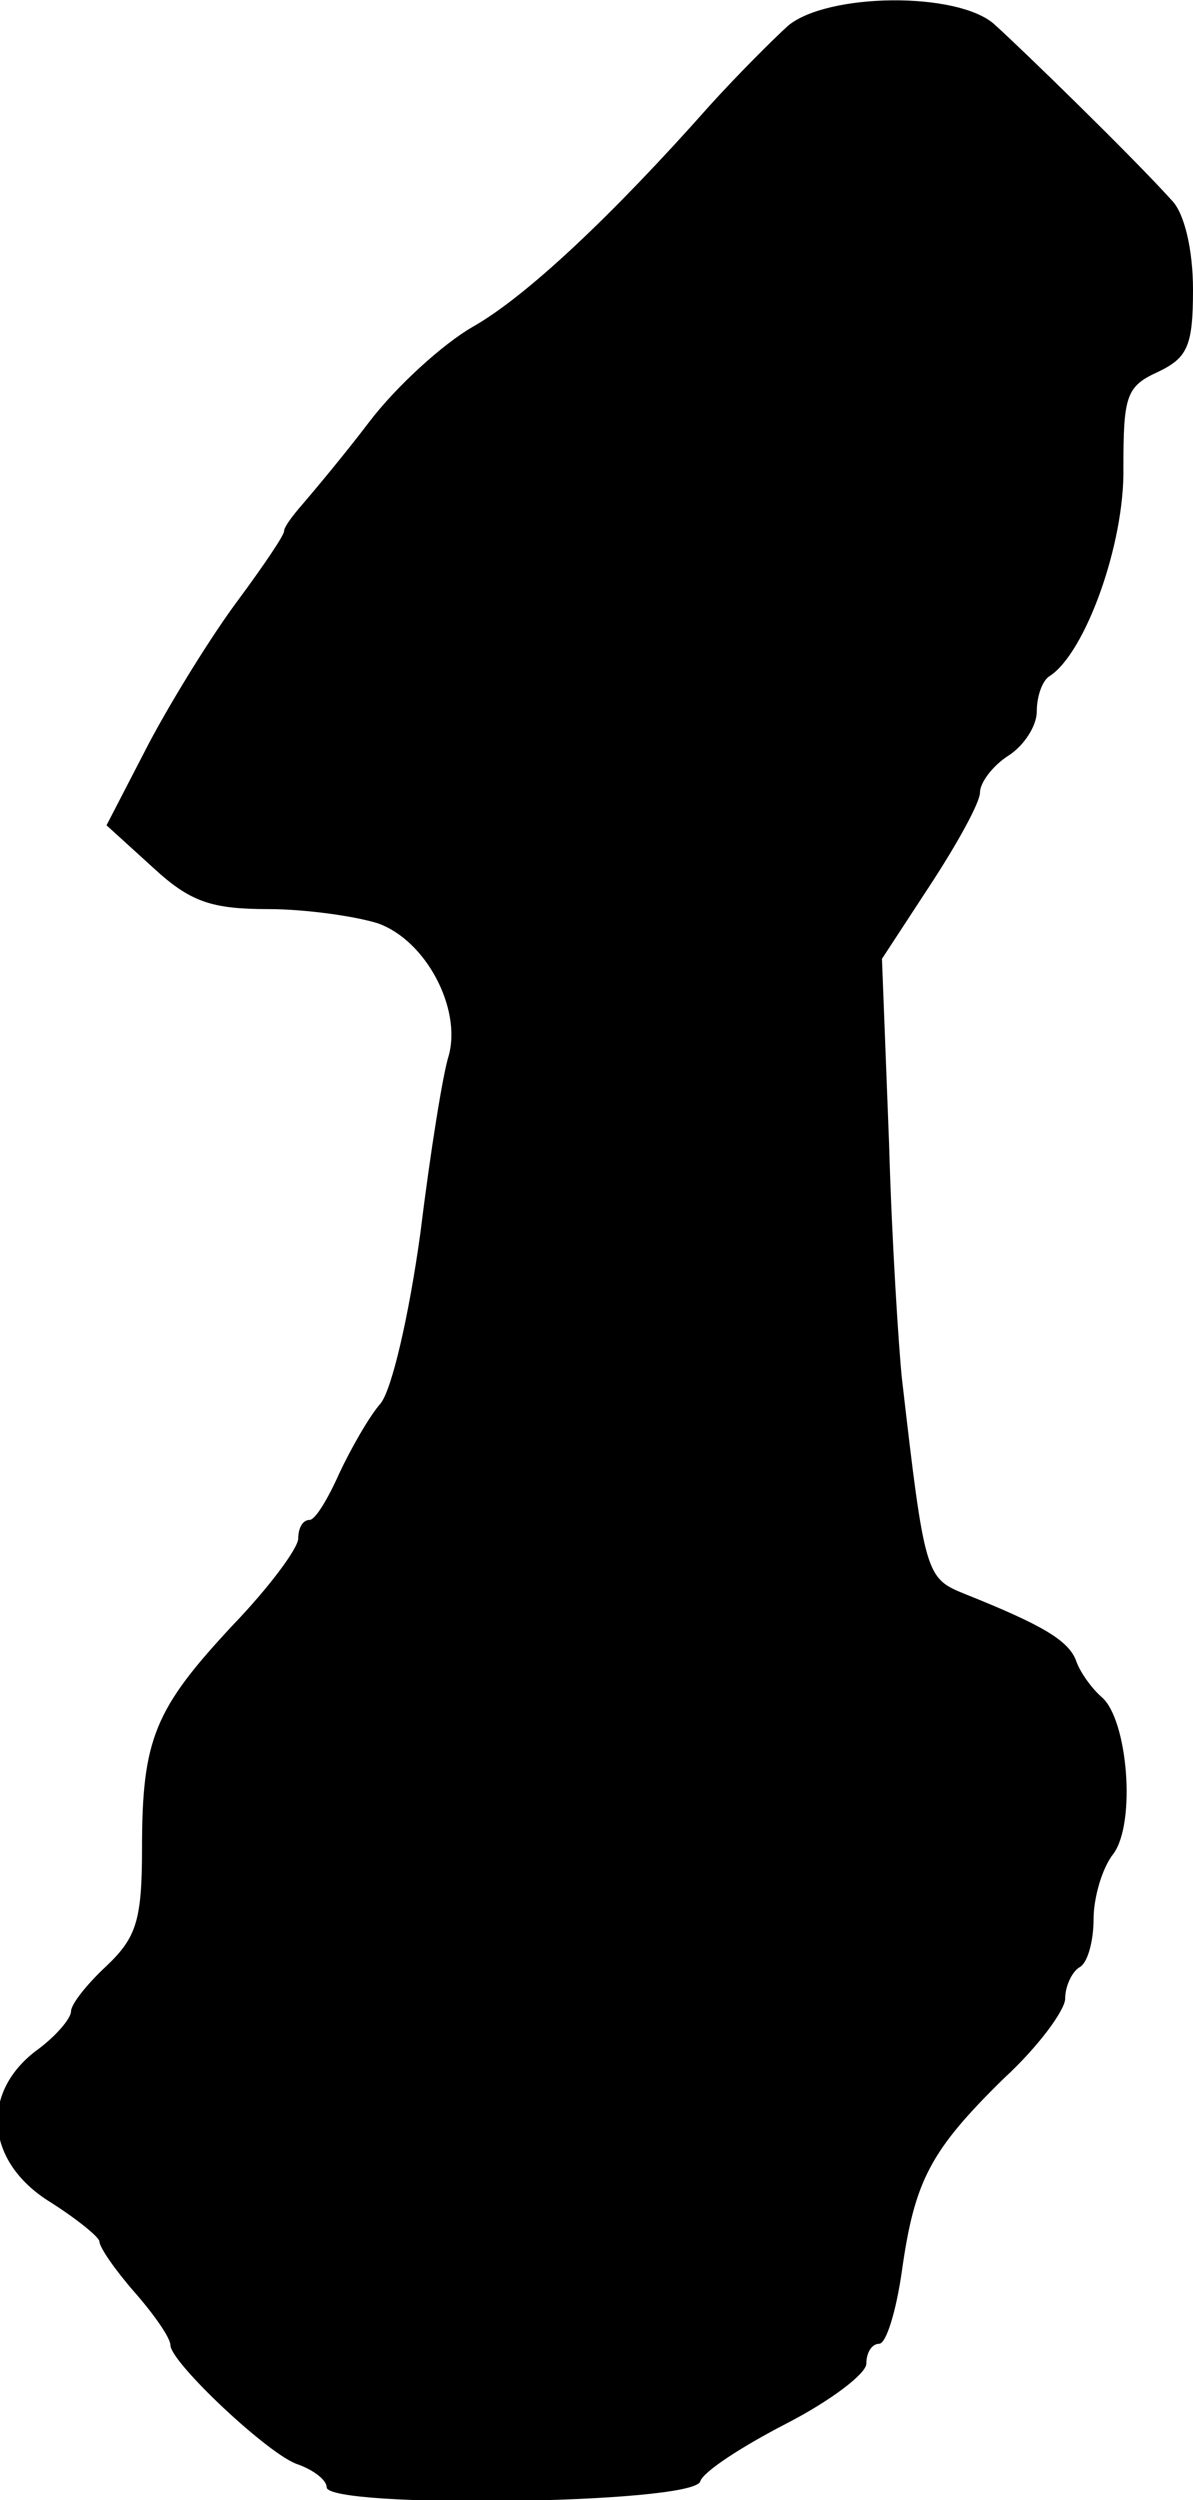<?xml version="1.0" standalone="no"?>
<!DOCTYPE svg PUBLIC "-//W3C//DTD SVG 20010904//EN"
 "http://www.w3.org/TR/2001/REC-SVG-20010904/DTD/svg10.dtd">
<svg version="1.0" xmlns="http://www.w3.org/2000/svg"
 width="84pt" height="176pt" viewBox="0 0 84 176"
 preserveAspectRatio="xMidYMid meet">
<g transform="translate(0,176) scale(0.1,-0.1)"
fill="#000000" stroke="none">
<path d="M555 1742 c-11 -10 -36 -35 -55 -56 -70 -79 -130 -135 -167 -156 -21
-12 -54 -42 -73 -67 -19 -25 -41 -51 -47 -58 -7 -8 -13 -16 -13 -19 0 -3 -15
-25 -32 -48 -18 -24 -46 -69 -63 -101 l-30 -58 33 -30 c26 -24 41 -29 81 -29
26 0 61 -5 77 -10 34 -12 59 -60 50 -93 -4 -12 -13 -68 -20 -125 -8 -58 -20
-110 -28 -120 -8 -9 -21 -32 -29 -49 -8 -18 -17 -33 -21 -33 -5 0 -8 -6 -8
-13 0 -7 -21 -35 -46 -61 -55 -59 -64 -80 -64 -157 0 -51 -4 -63 -25 -83 -14
-13 -25 -27 -25 -32 0 -5 -11 -18 -25 -28 -39 -30 -35 -78 10 -106 19 -12 35
-25 35 -28 0 -4 11 -20 25 -36 14 -16 25 -32 25 -37 0 -12 70 -78 90 -84 11
-4 20 -11 20 -16 0 -15 257 -12 263 4 2 7 30 25 61 41 31 16 56 35 56 42 0 8
4 14 9 14 5 0 12 23 16 51 9 64 20 85 72 136 24 22 43 48 43 56 0 9 5 19 10
22 6 3 10 19 10 34 0 15 6 36 14 46 16 22 10 94 -8 110 -7 6 -15 17 -18 25 -5
15 -24 26 -79 48 -27 11 -28 13 -44 152 -2 19 -7 94 -9 165 l-5 130 34 52 c19
29 35 58 35 65 0 7 9 19 20 26 11 7 20 21 20 31 0 11 4 22 9 25 25 16 53 93
52 147 0 50 2 57 24 67 21 10 25 18 25 58 0 28 -6 54 -15 63 -27 30 -105 106
-125 124 -26 23 -117 22 -145 -1z"/>
</g>
</svg>
